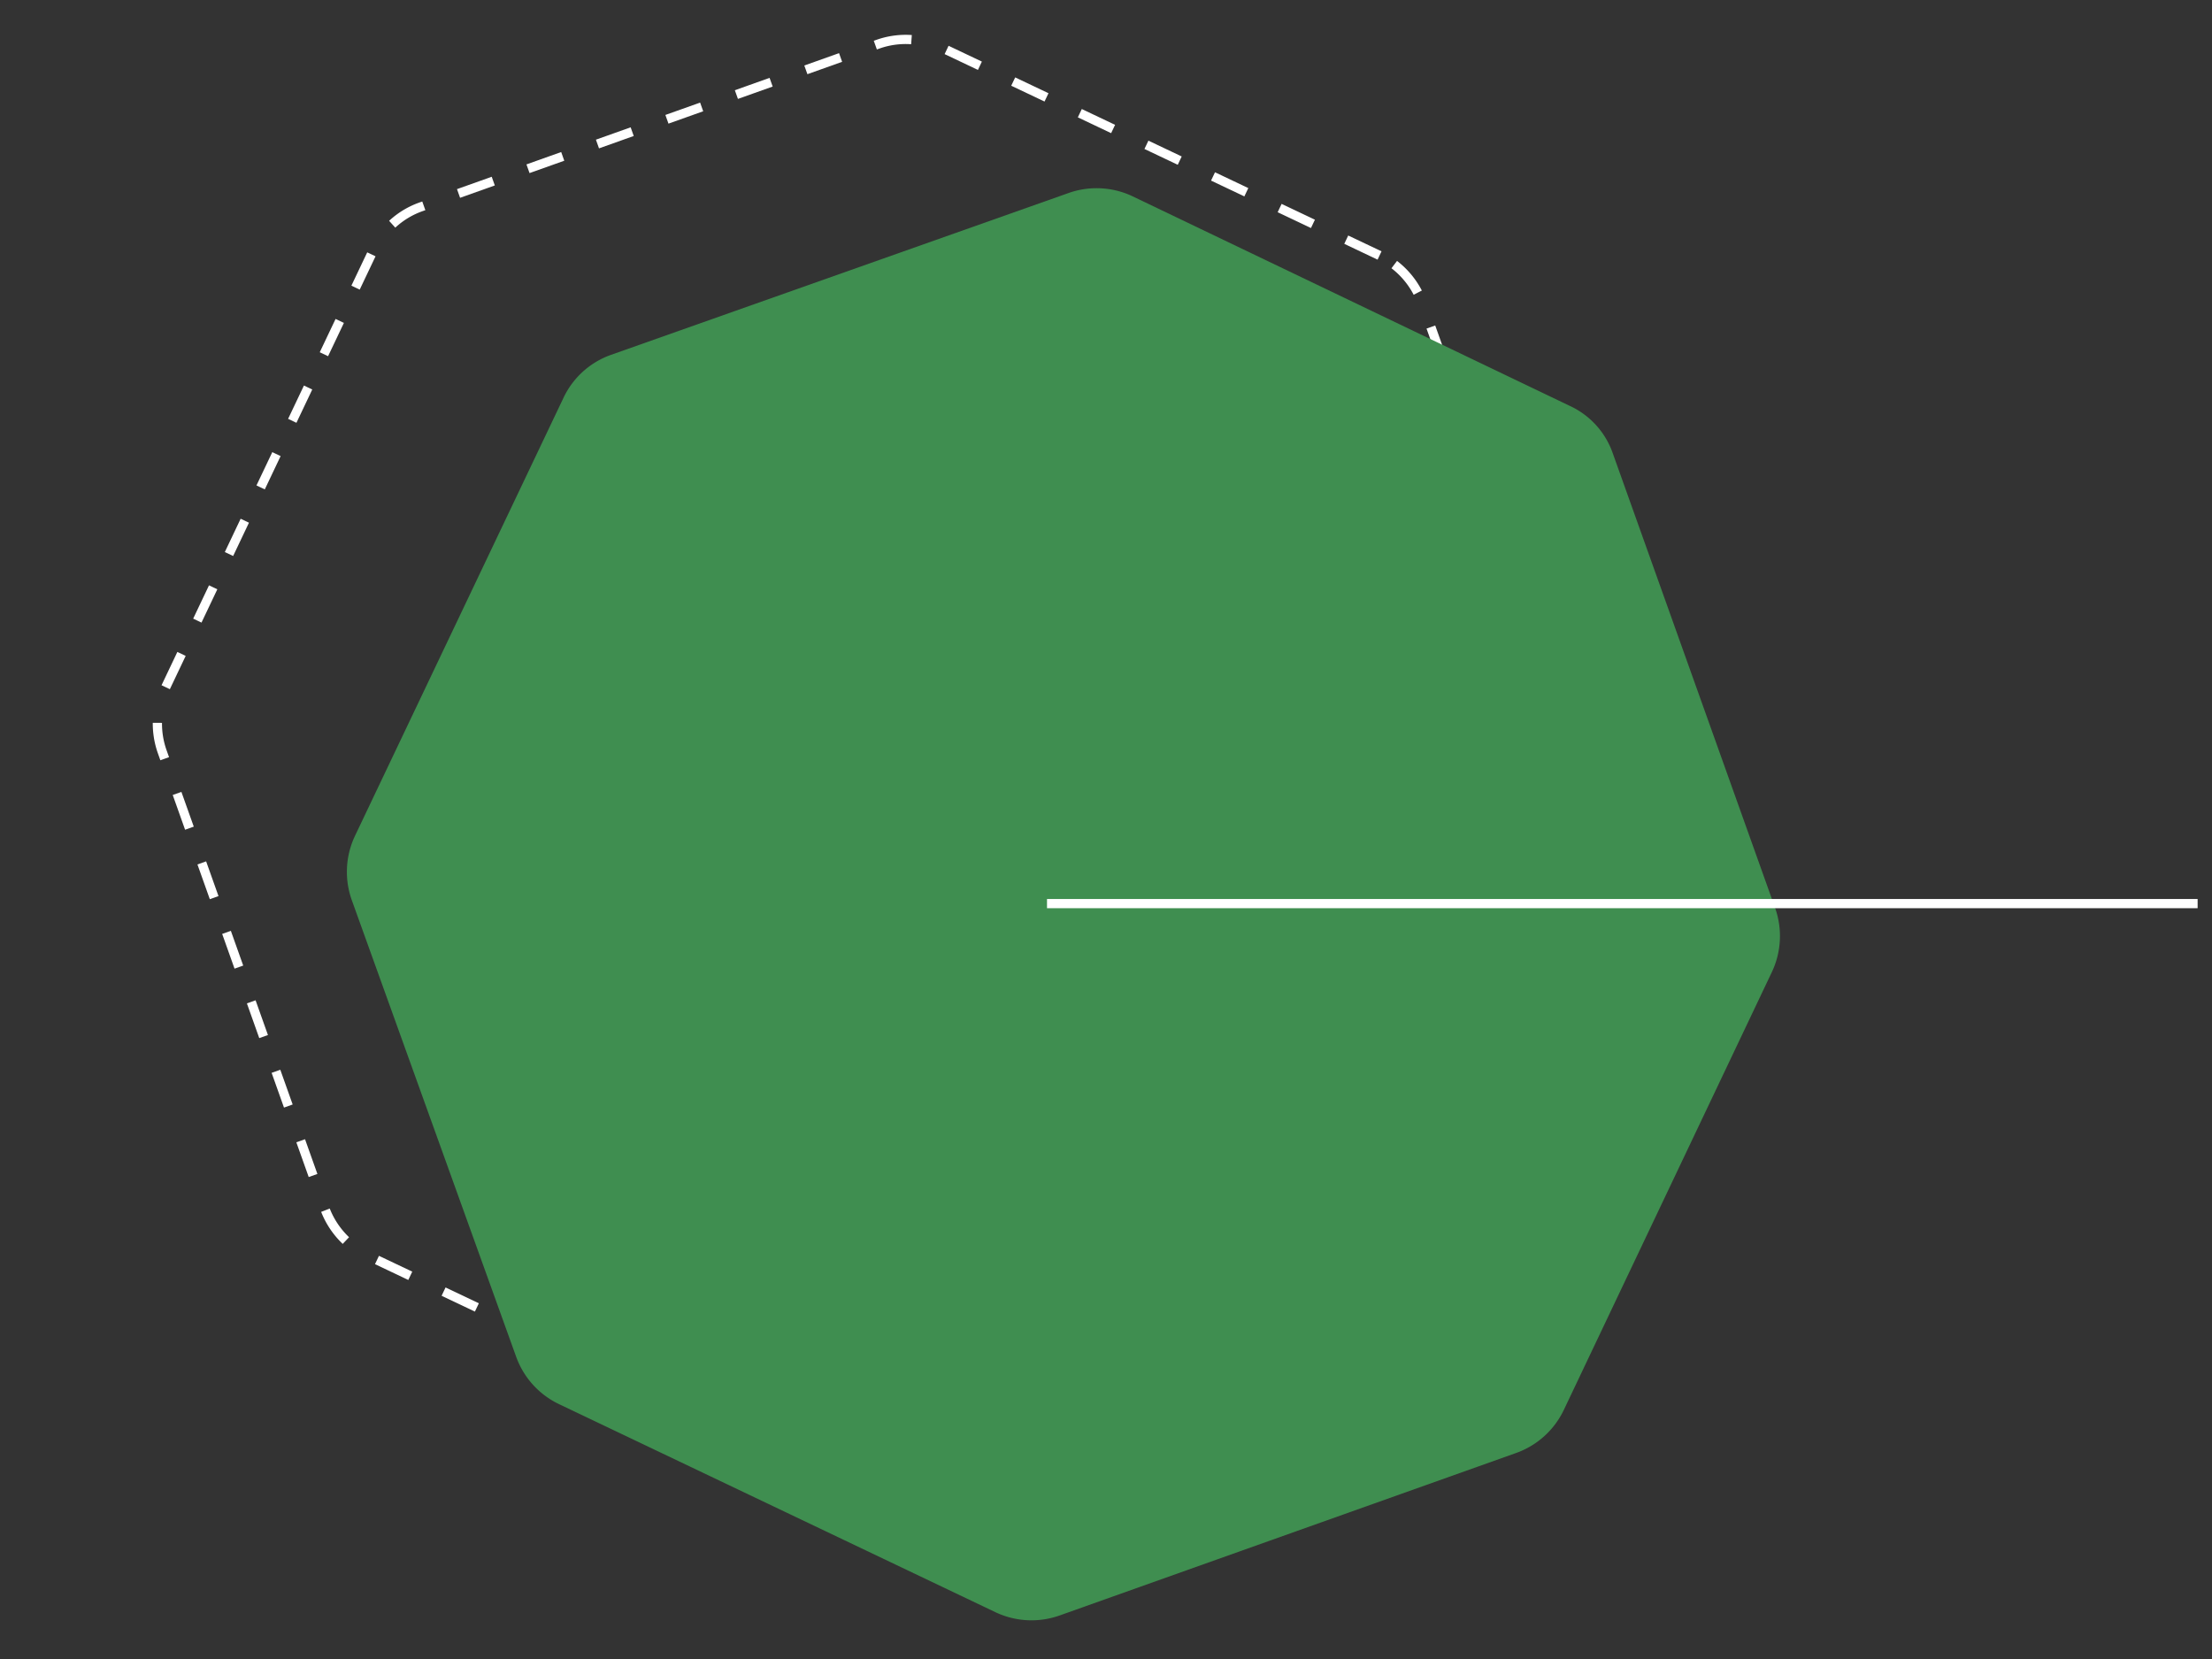 <svg xmlns="http://www.w3.org/2000/svg" id="&#x421;&#x43B;&#x43E;&#x439;_1" data-name="&#x421;&#x43B;&#x43E;&#x439; 1" viewBox="0 0 60 45"><rect x="0" y="0" width="60" height="45" fill="#333333" stroke="none"/><defs><style>.cls-1,.cls-3{fill:none;stroke:#fff;stroke-miterlimit:10;stroke-width:0.25px;}.cls-1{stroke-dasharray:1 1;}.cls-2{fill:#3f8e50;}</style></defs><path class="cls-1" d="M37.42,6.93,25.54,1.29a2.26,2.26,0,0,0-1.73-.09L11.42,5.61a2.25,2.25,0,0,0-1.29,1.17L4.49,18.65a2.28,2.28,0,0,0-.09,1.74L8.81,32.78A2.3,2.3,0,0,0,10,34.07l11.88,5.64a2.28,2.28,0,0,0,1.74.09L36,35.39a2.25,2.25,0,0,0,1.29-1.17L42.9,22.35A2.28,2.28,0,0,0,43,20.61L38.58,8.22a2.3,2.3,0,0,0-1.16-1.29Z"></path><path class="cls-2" d="M42.56,11,30.69,5.31A2.28,2.28,0,0,0,29,5.23L16.56,9.63a2.26,2.26,0,0,0-1.28,1.17L9.63,22.67a2.28,2.28,0,0,0-.09,1.74L14,36.8a2.28,2.28,0,0,0,1.17,1.29L27,43.73a2.28,2.28,0,0,0,1.74.09l12.39-4.41a2.28,2.28,0,0,0,1.29-1.17l5.64-11.87a2.28,2.28,0,0,0,.09-1.74L43.73,12.25A2.22,2.22,0,0,0,42.56,11Z"></path><line class="cls-3" x1="28.4" y1="24.51" x2="59.61" y2="24.51"></line></svg>